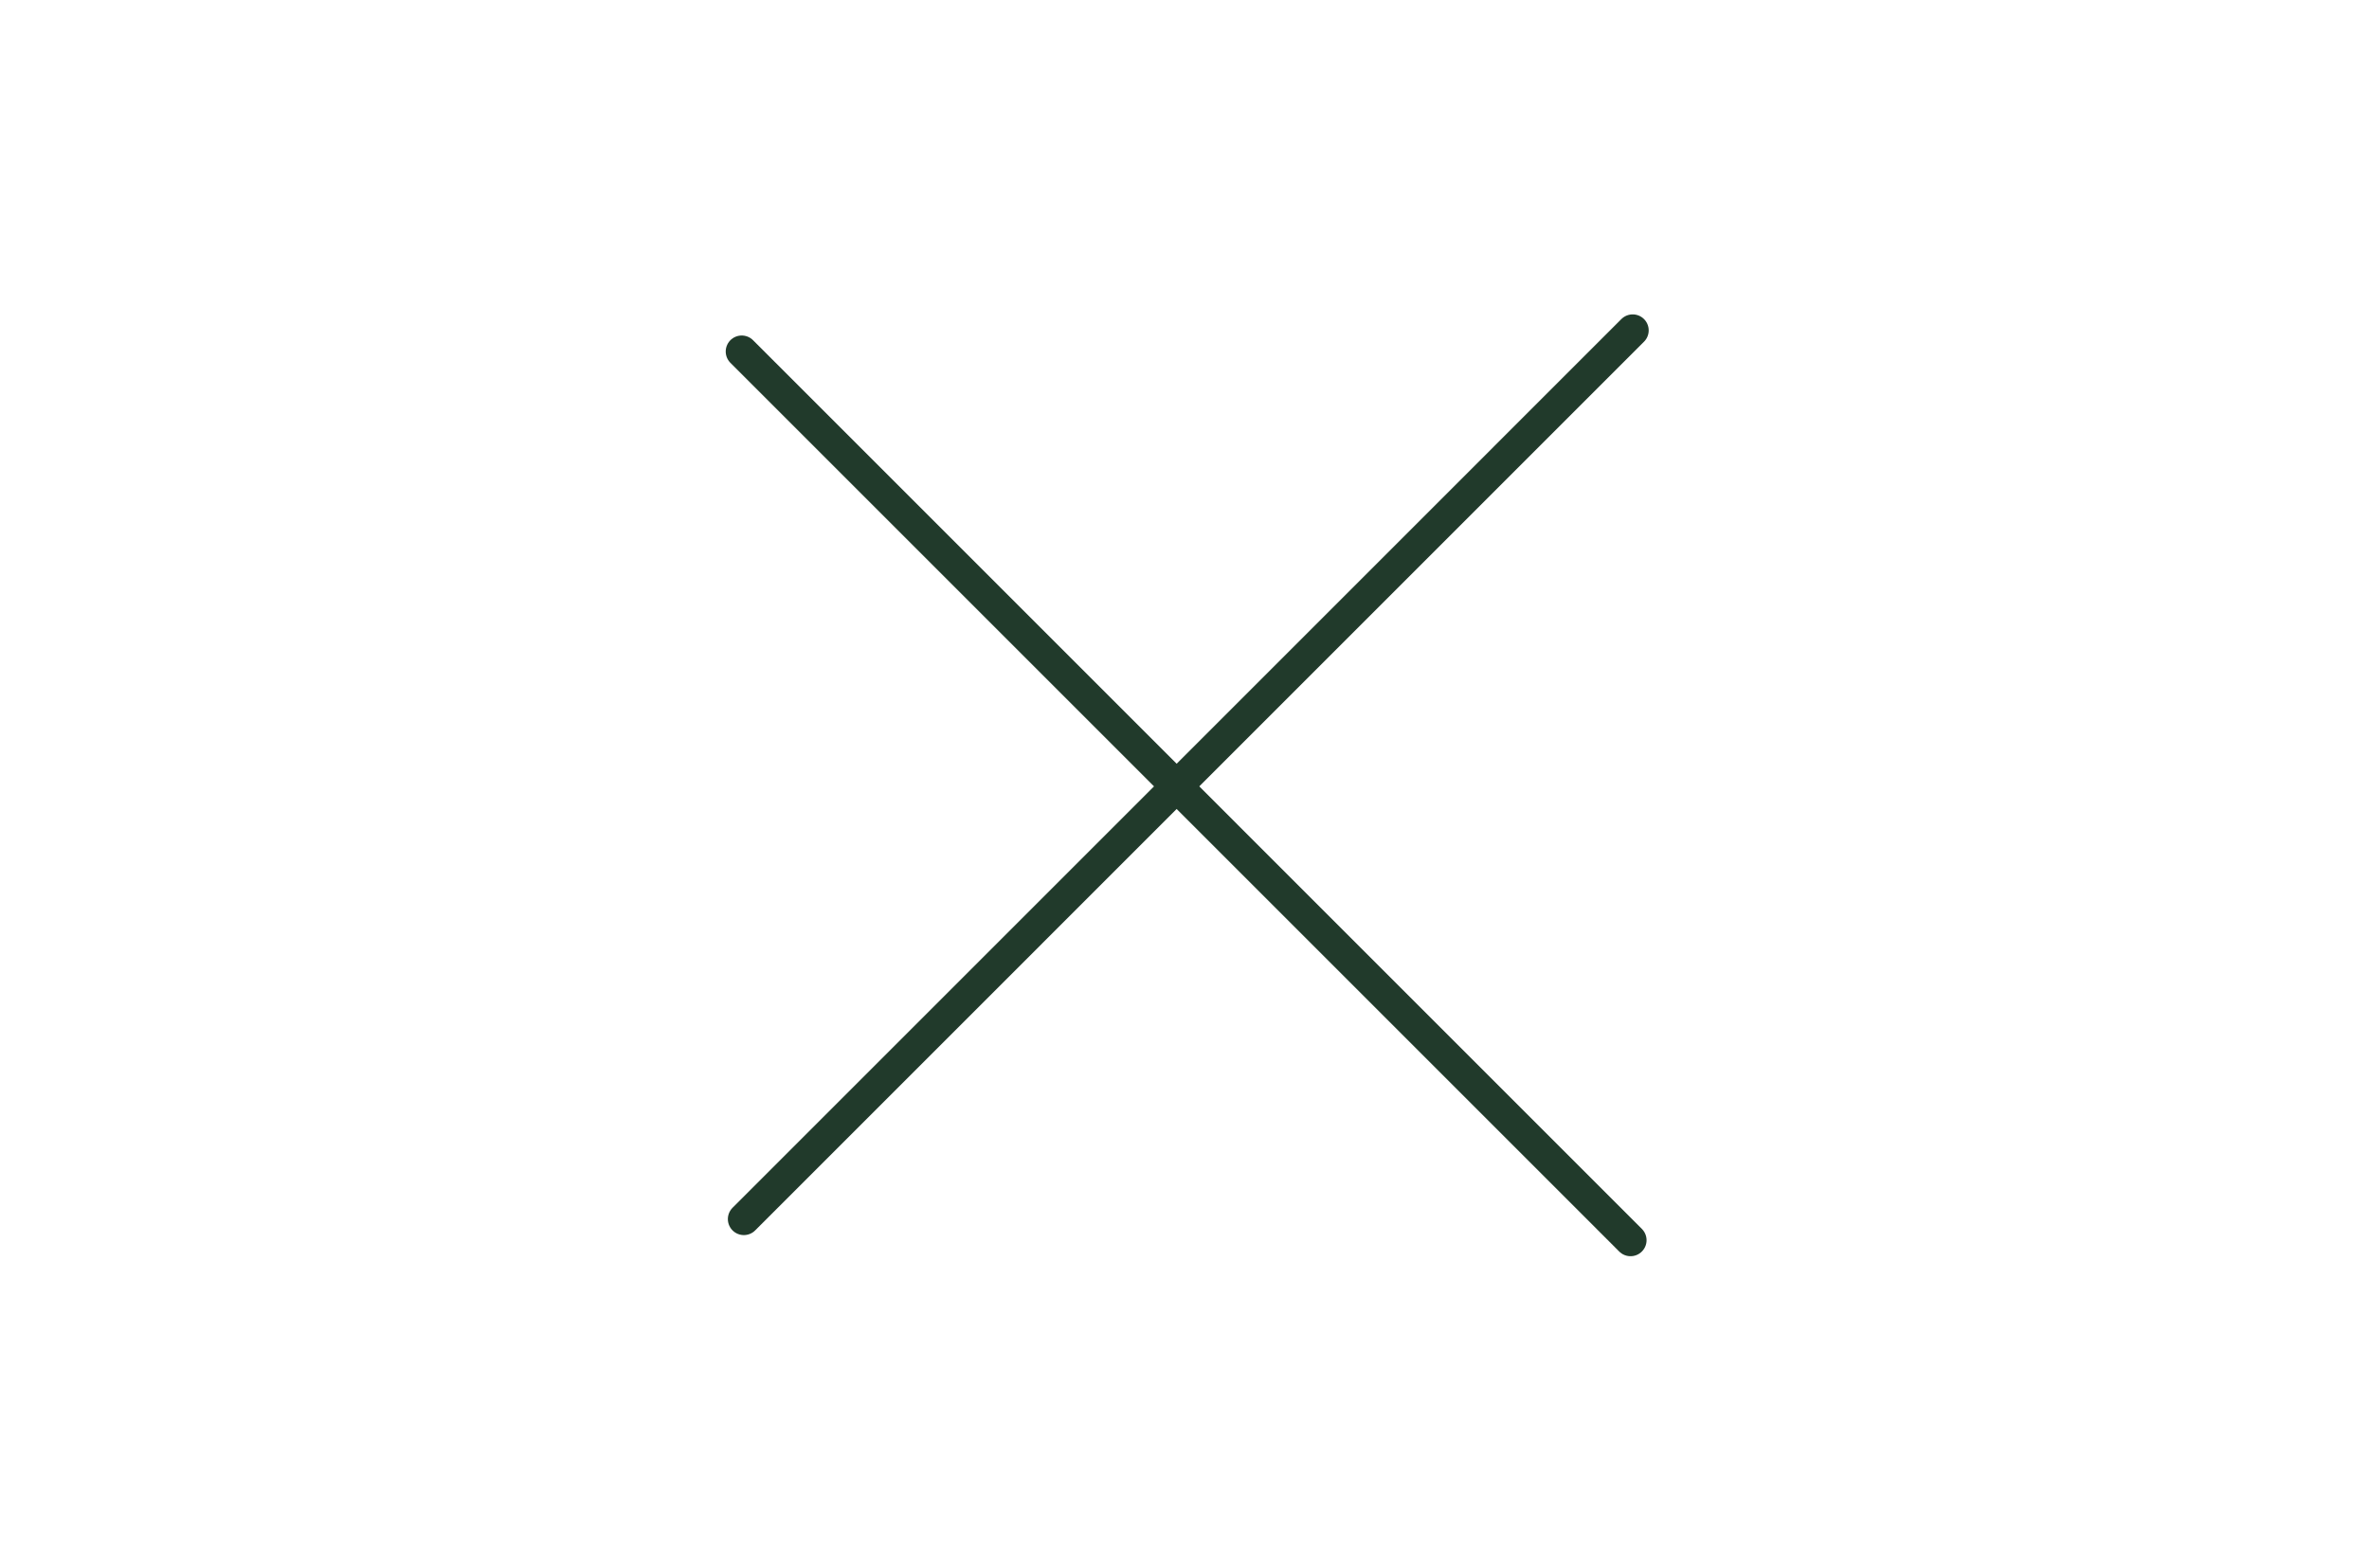 <svg width="74" height="49" viewBox="0 0 74 49" fill="none" xmlns="http://www.w3.org/2000/svg">
<path d="M23.169 10.982L50.933 38.747" stroke="#213A2B" stroke-linecap="round"/>
<path d="M51 10.322L23.236 38.087" stroke="#213A2B" stroke-linecap="round"/>
</svg>
